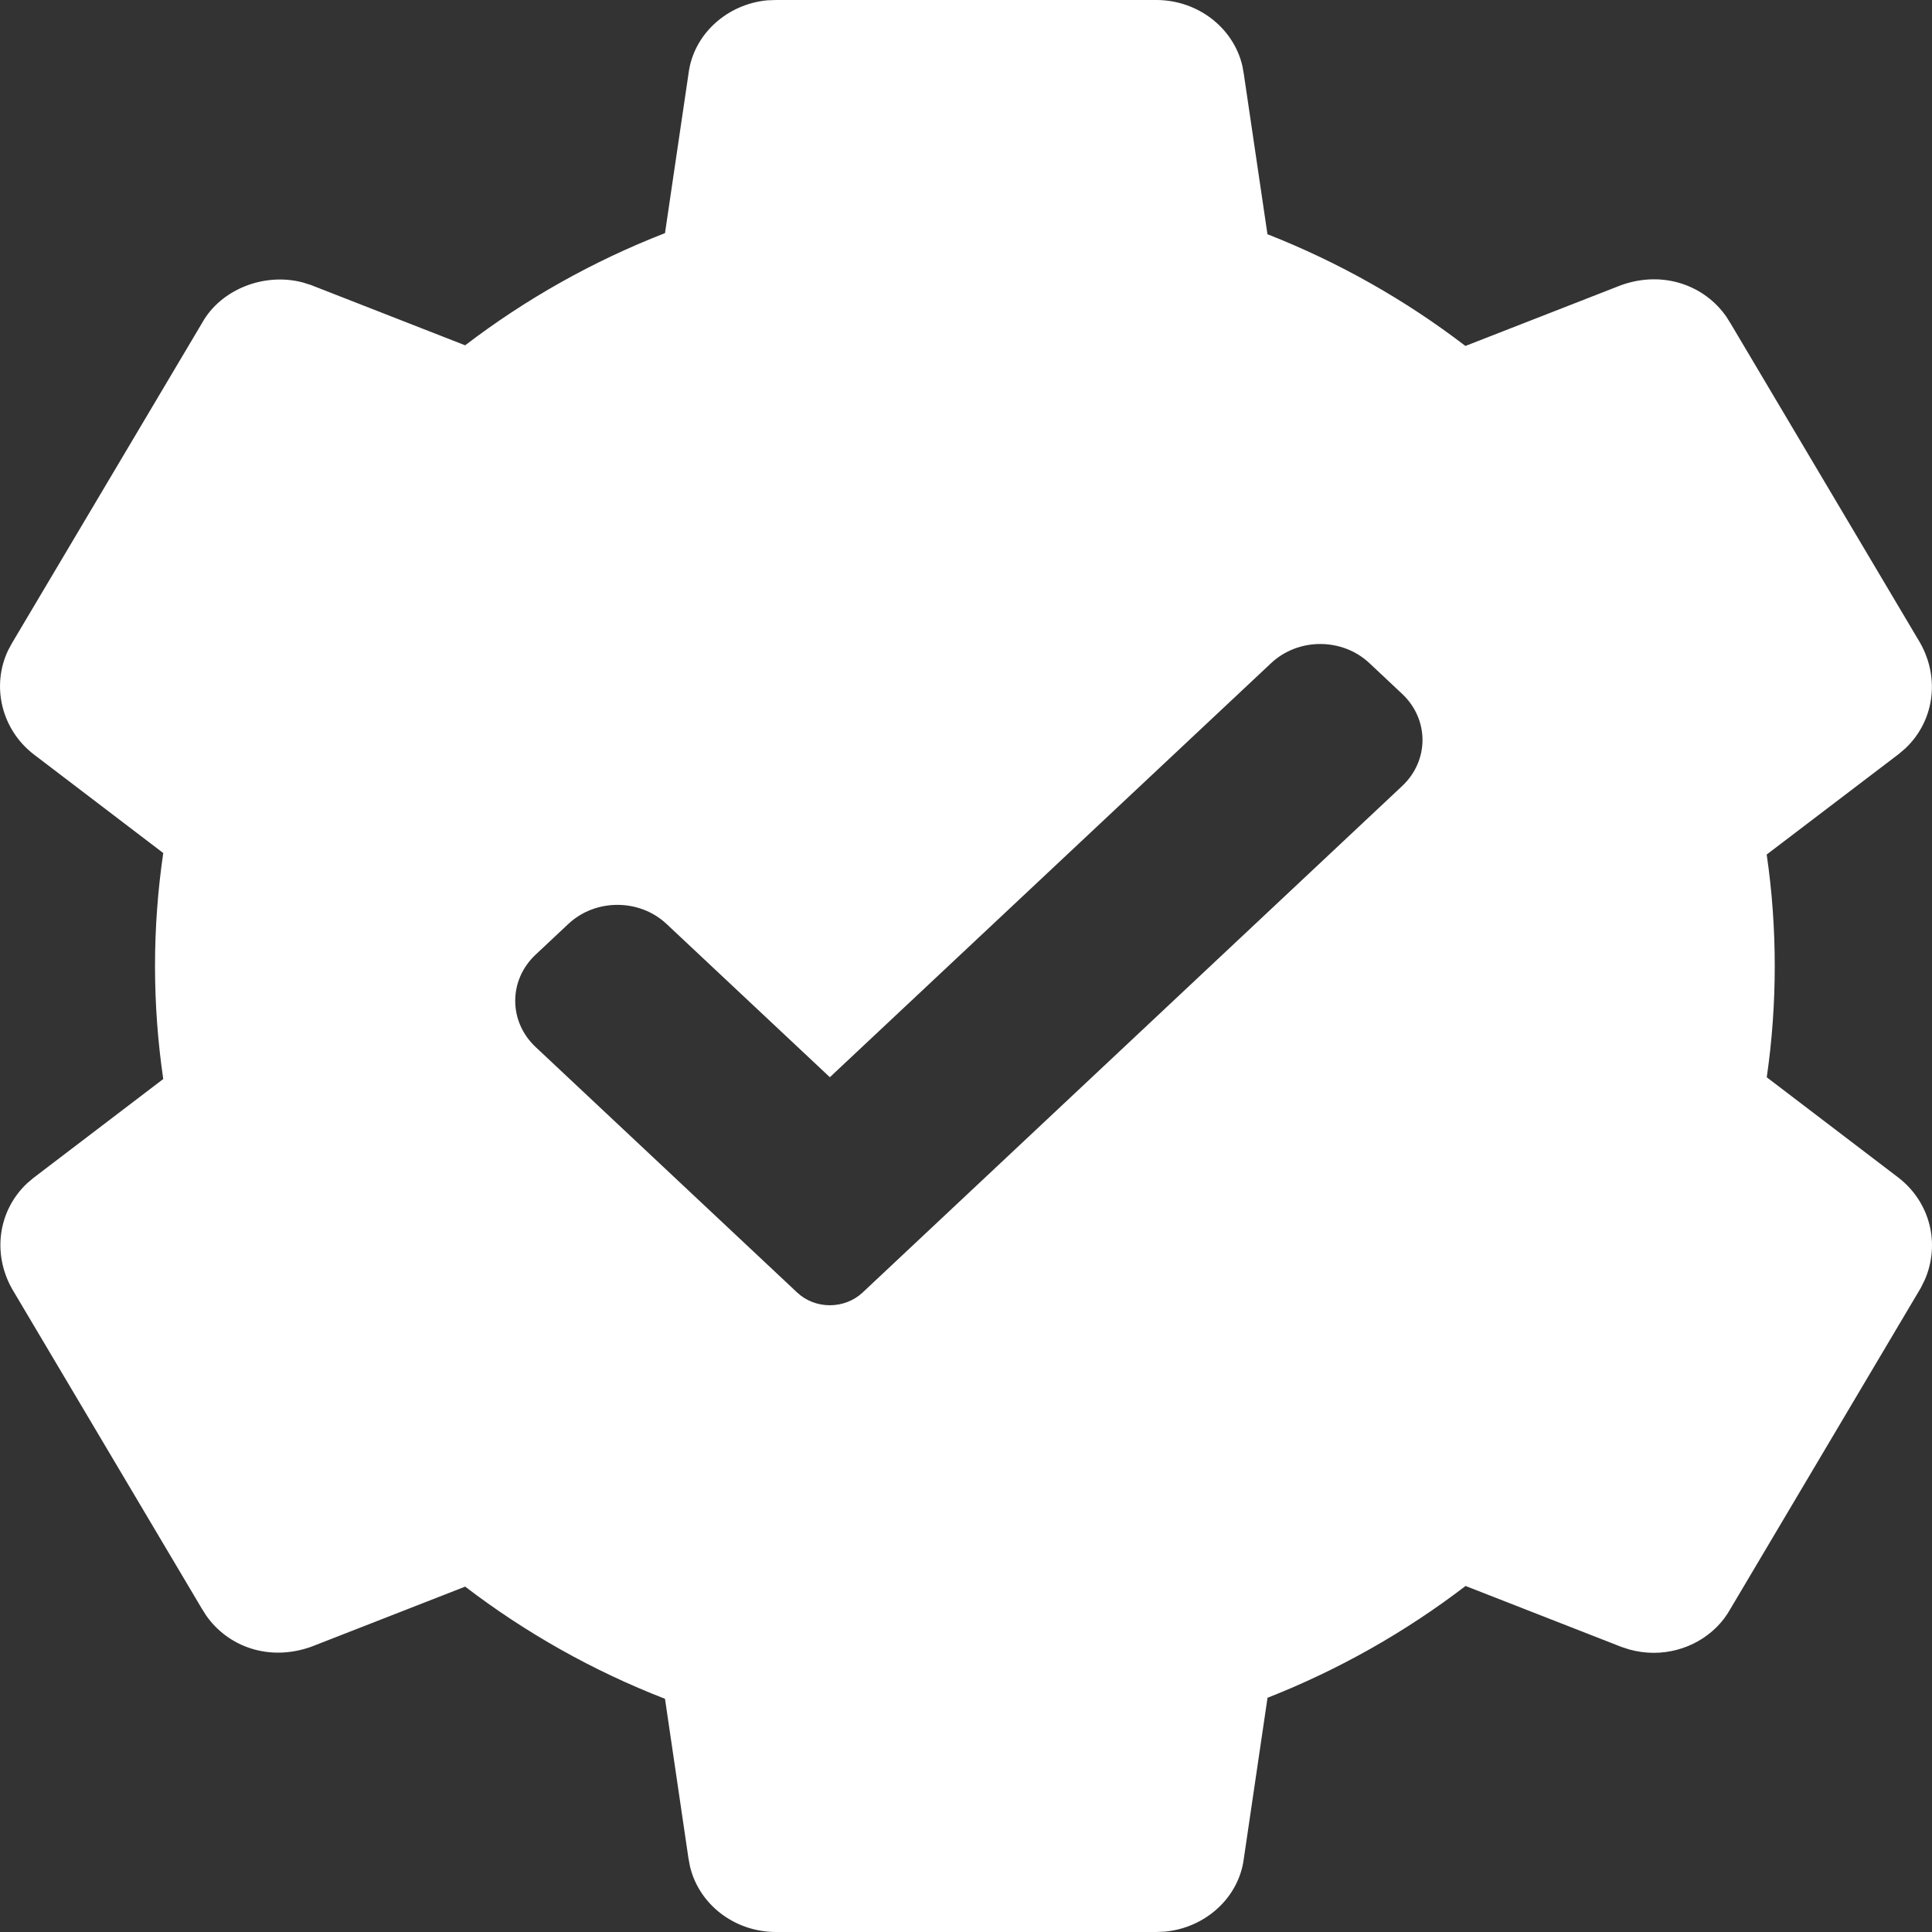 <svg xmlns="http://www.w3.org/2000/svg" width="30" height="30" viewBox="0 0 30 30">
    <rect x="0" y="0" width="30" height="30" fill="#333333" stroke="none"/>
    <g fill="none" fill-rule="evenodd">
        <g fill="#FFF" fill-rule="nonzero">
            <g>
                <path d="M17.954 0c.645 0 1.198.431 1.337 1.021l.023.129.367 2.487c1.112.437 2.146 1.024 3.074 1.735l2.415-.943c.653-.235 1.297 0 1.636.488l.068.108 2.944 4.961c.313.56.209 1.222-.235 1.638l-.1.085-2.05 1.56c.083.566.125 1.144.125 1.731 0 .587-.042 1.164-.124 1.728l2.047 1.56c.49.38.65 1.026.407 1.585l-.063.127-2.958 4.987c-.23.413-.69.678-1.187.678-.13 0-.257-.018-.38-.052l-.123-.04-2.42-.946c-.929.711-1.963 1.299-3.075 1.736l-.368 2.497c-.076.602-.591 1.073-1.222 1.134l-.137.006H12.05c-.647 0-1.199-.431-1.337-1.023l-.024-.13-.363-2.468c-1.123-.436-2.167-1.026-3.103-1.742l-2.388.933c-.66.236-1.298-.001-1.636-.488l-.068-.108-2.944-4.961c-.313-.558-.21-1.221.233-1.638l.1-.085 2.015-1.535c-.084-.573-.128-1.159-.128-1.755 0-.596.044-1.181.128-1.754L.523 11.713c-.502-.388-.66-1.062-.397-1.615L.19 9.98l2.949-4.967c.29-.52.964-.786 1.563-.627l.127.04 2.394.936c.936-.716 1.98-1.305 3.103-1.742l.366-2.481c.076-.602.59-1.073 1.221-1.134L12.049 0h5.905zm3.31 10.297c-.421-.396-1.105-.396-1.526 0l-6.852 6.43-2.536-2.38c-.421-.395-1.104-.395-1.525 0l-.509.478c-.421.395-.421 1.036 0 1.432l4.062 3.813c.134.127.318.198.508.198s.374-.071.509-.198l8.377-7.864c.422-.395.422-1.036 0-1.432z" transform="translate(-174, -319) translate(174, 319)"/>
            </g>
        </g>
    </g>
</svg>
